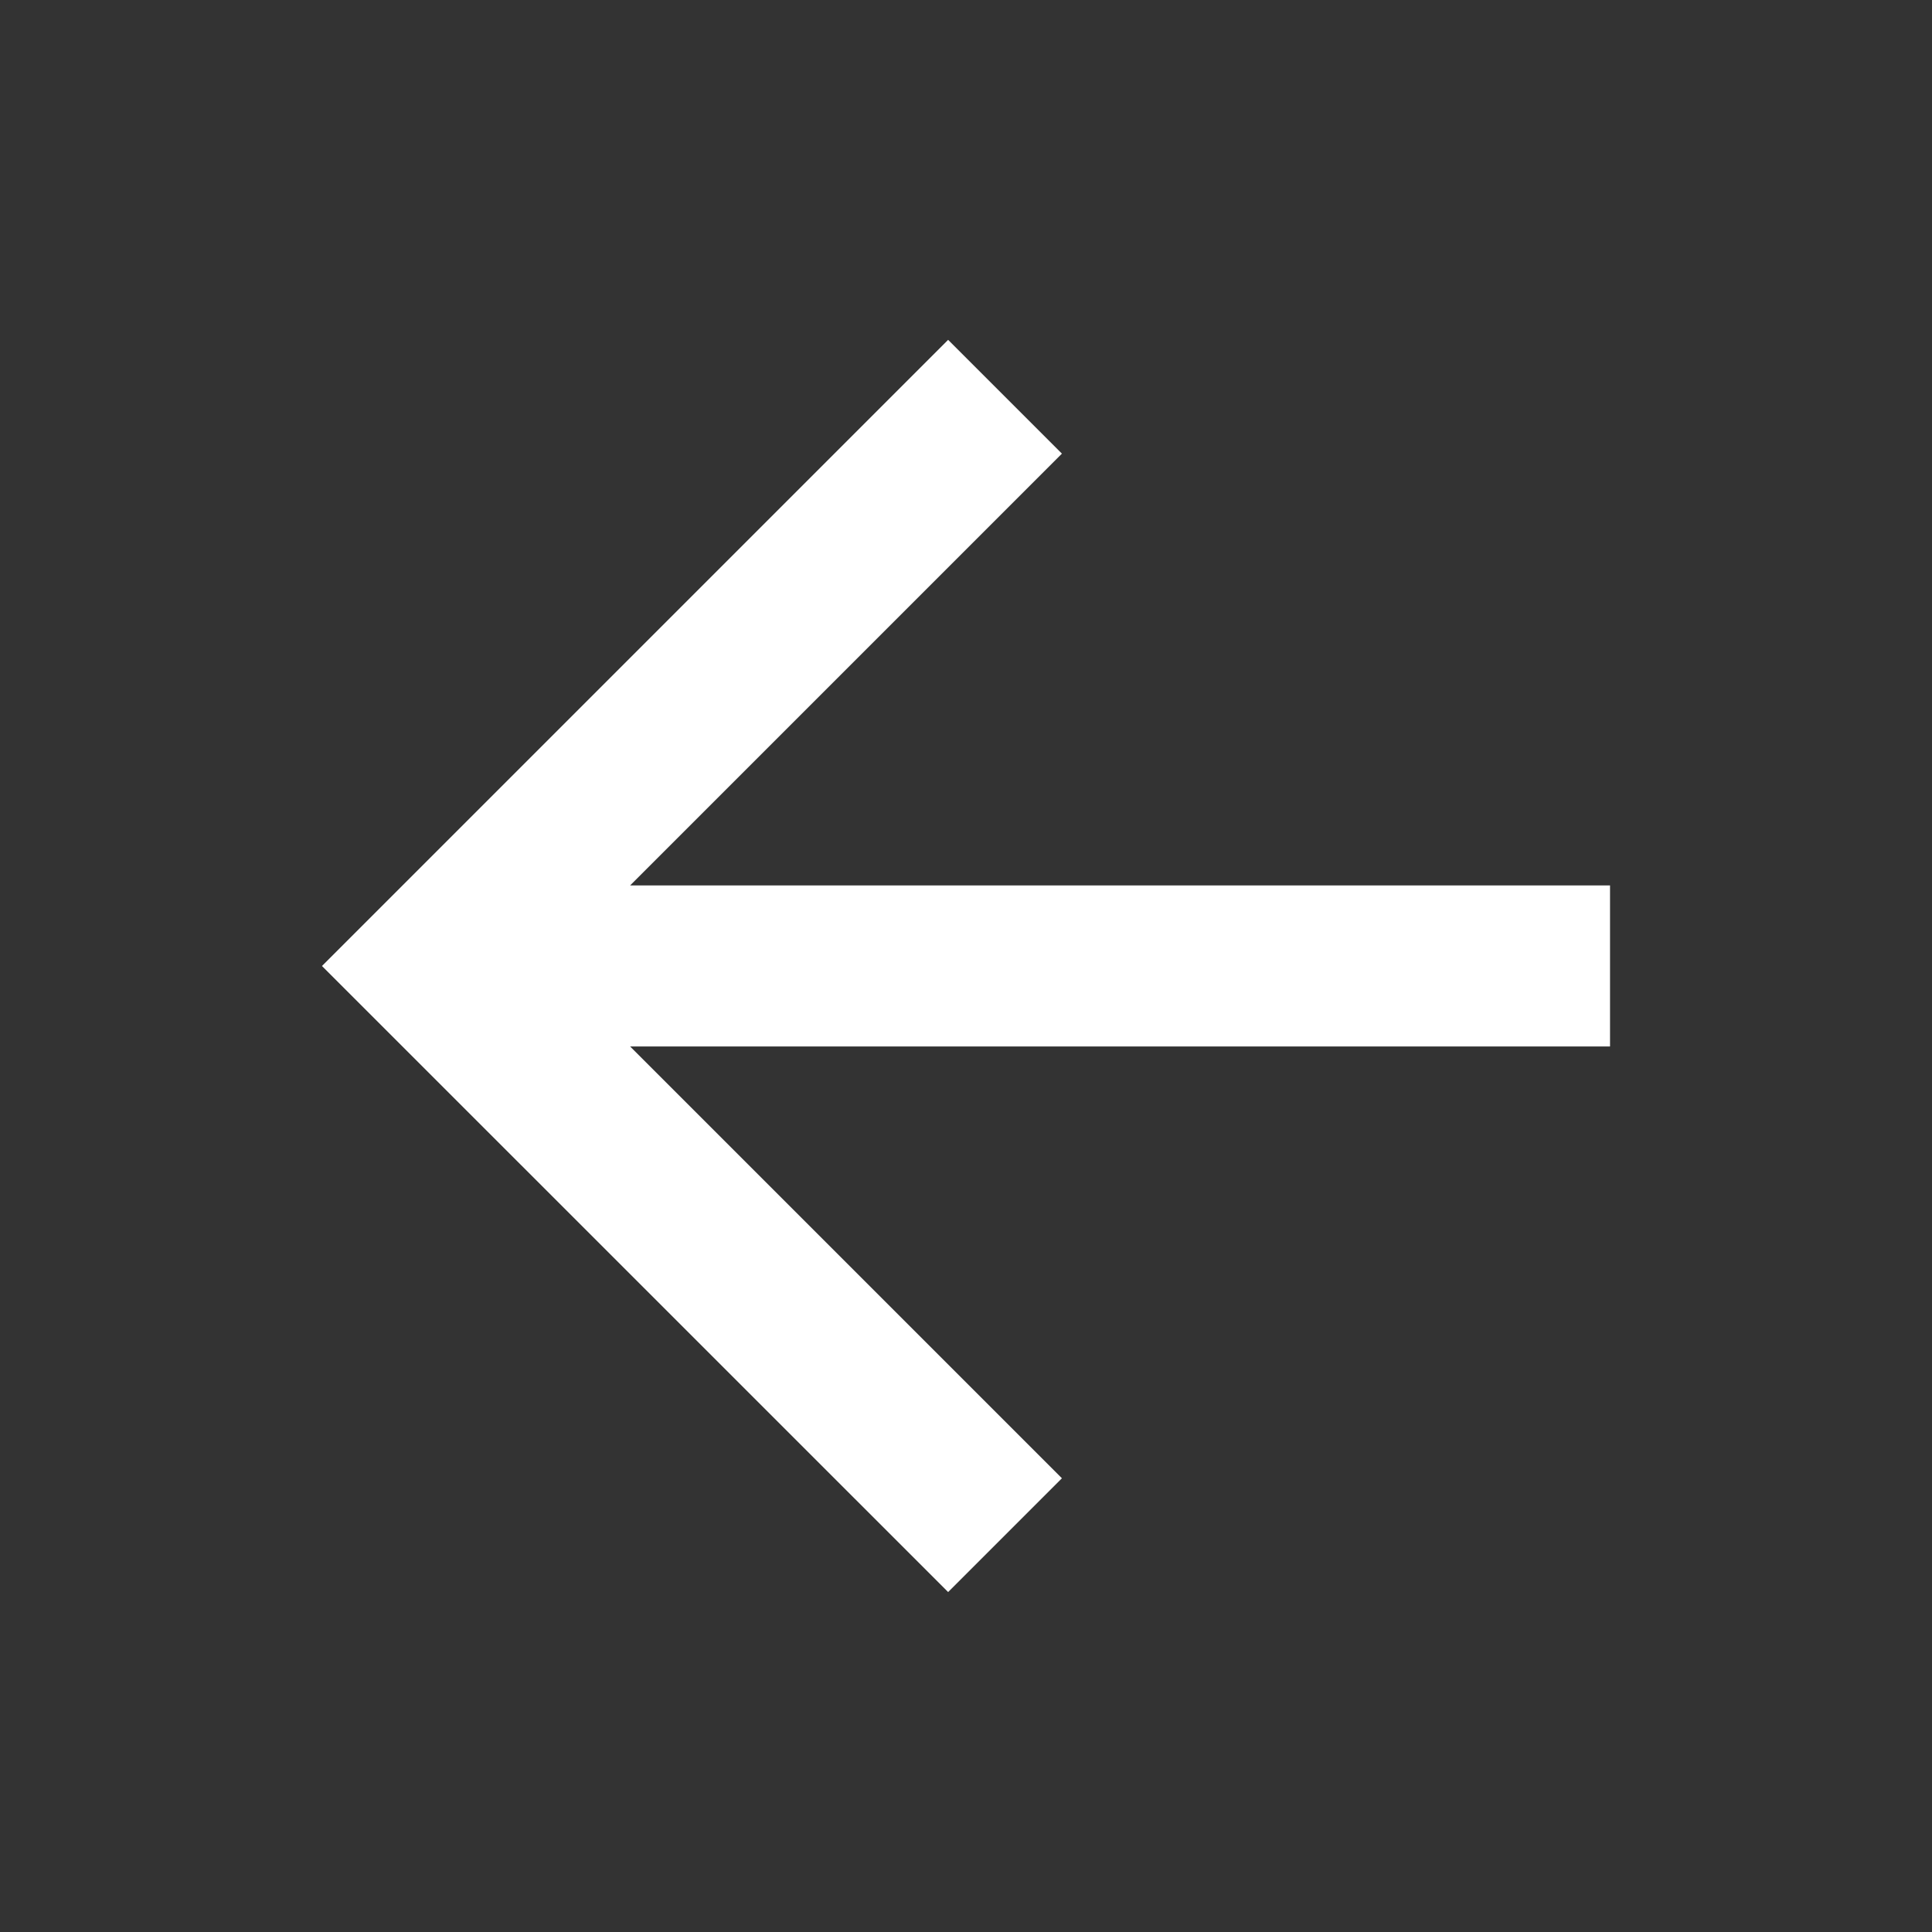 <svg xmlns="http://www.w3.org/2000/svg" width="20" height="20" viewBox="0 0 20 20" fill="none">
  <rect x="0" y="0" width="20" height="20" fill="#333333" stroke="none"/>
  <path
    d="M6.523 9.166H16.667V10.833H6.523L10.993 15.303L9.815 16.481L3.333 10L9.815 3.518L10.993 4.696L6.523 9.166Z"
    fill="white" />
</svg>

